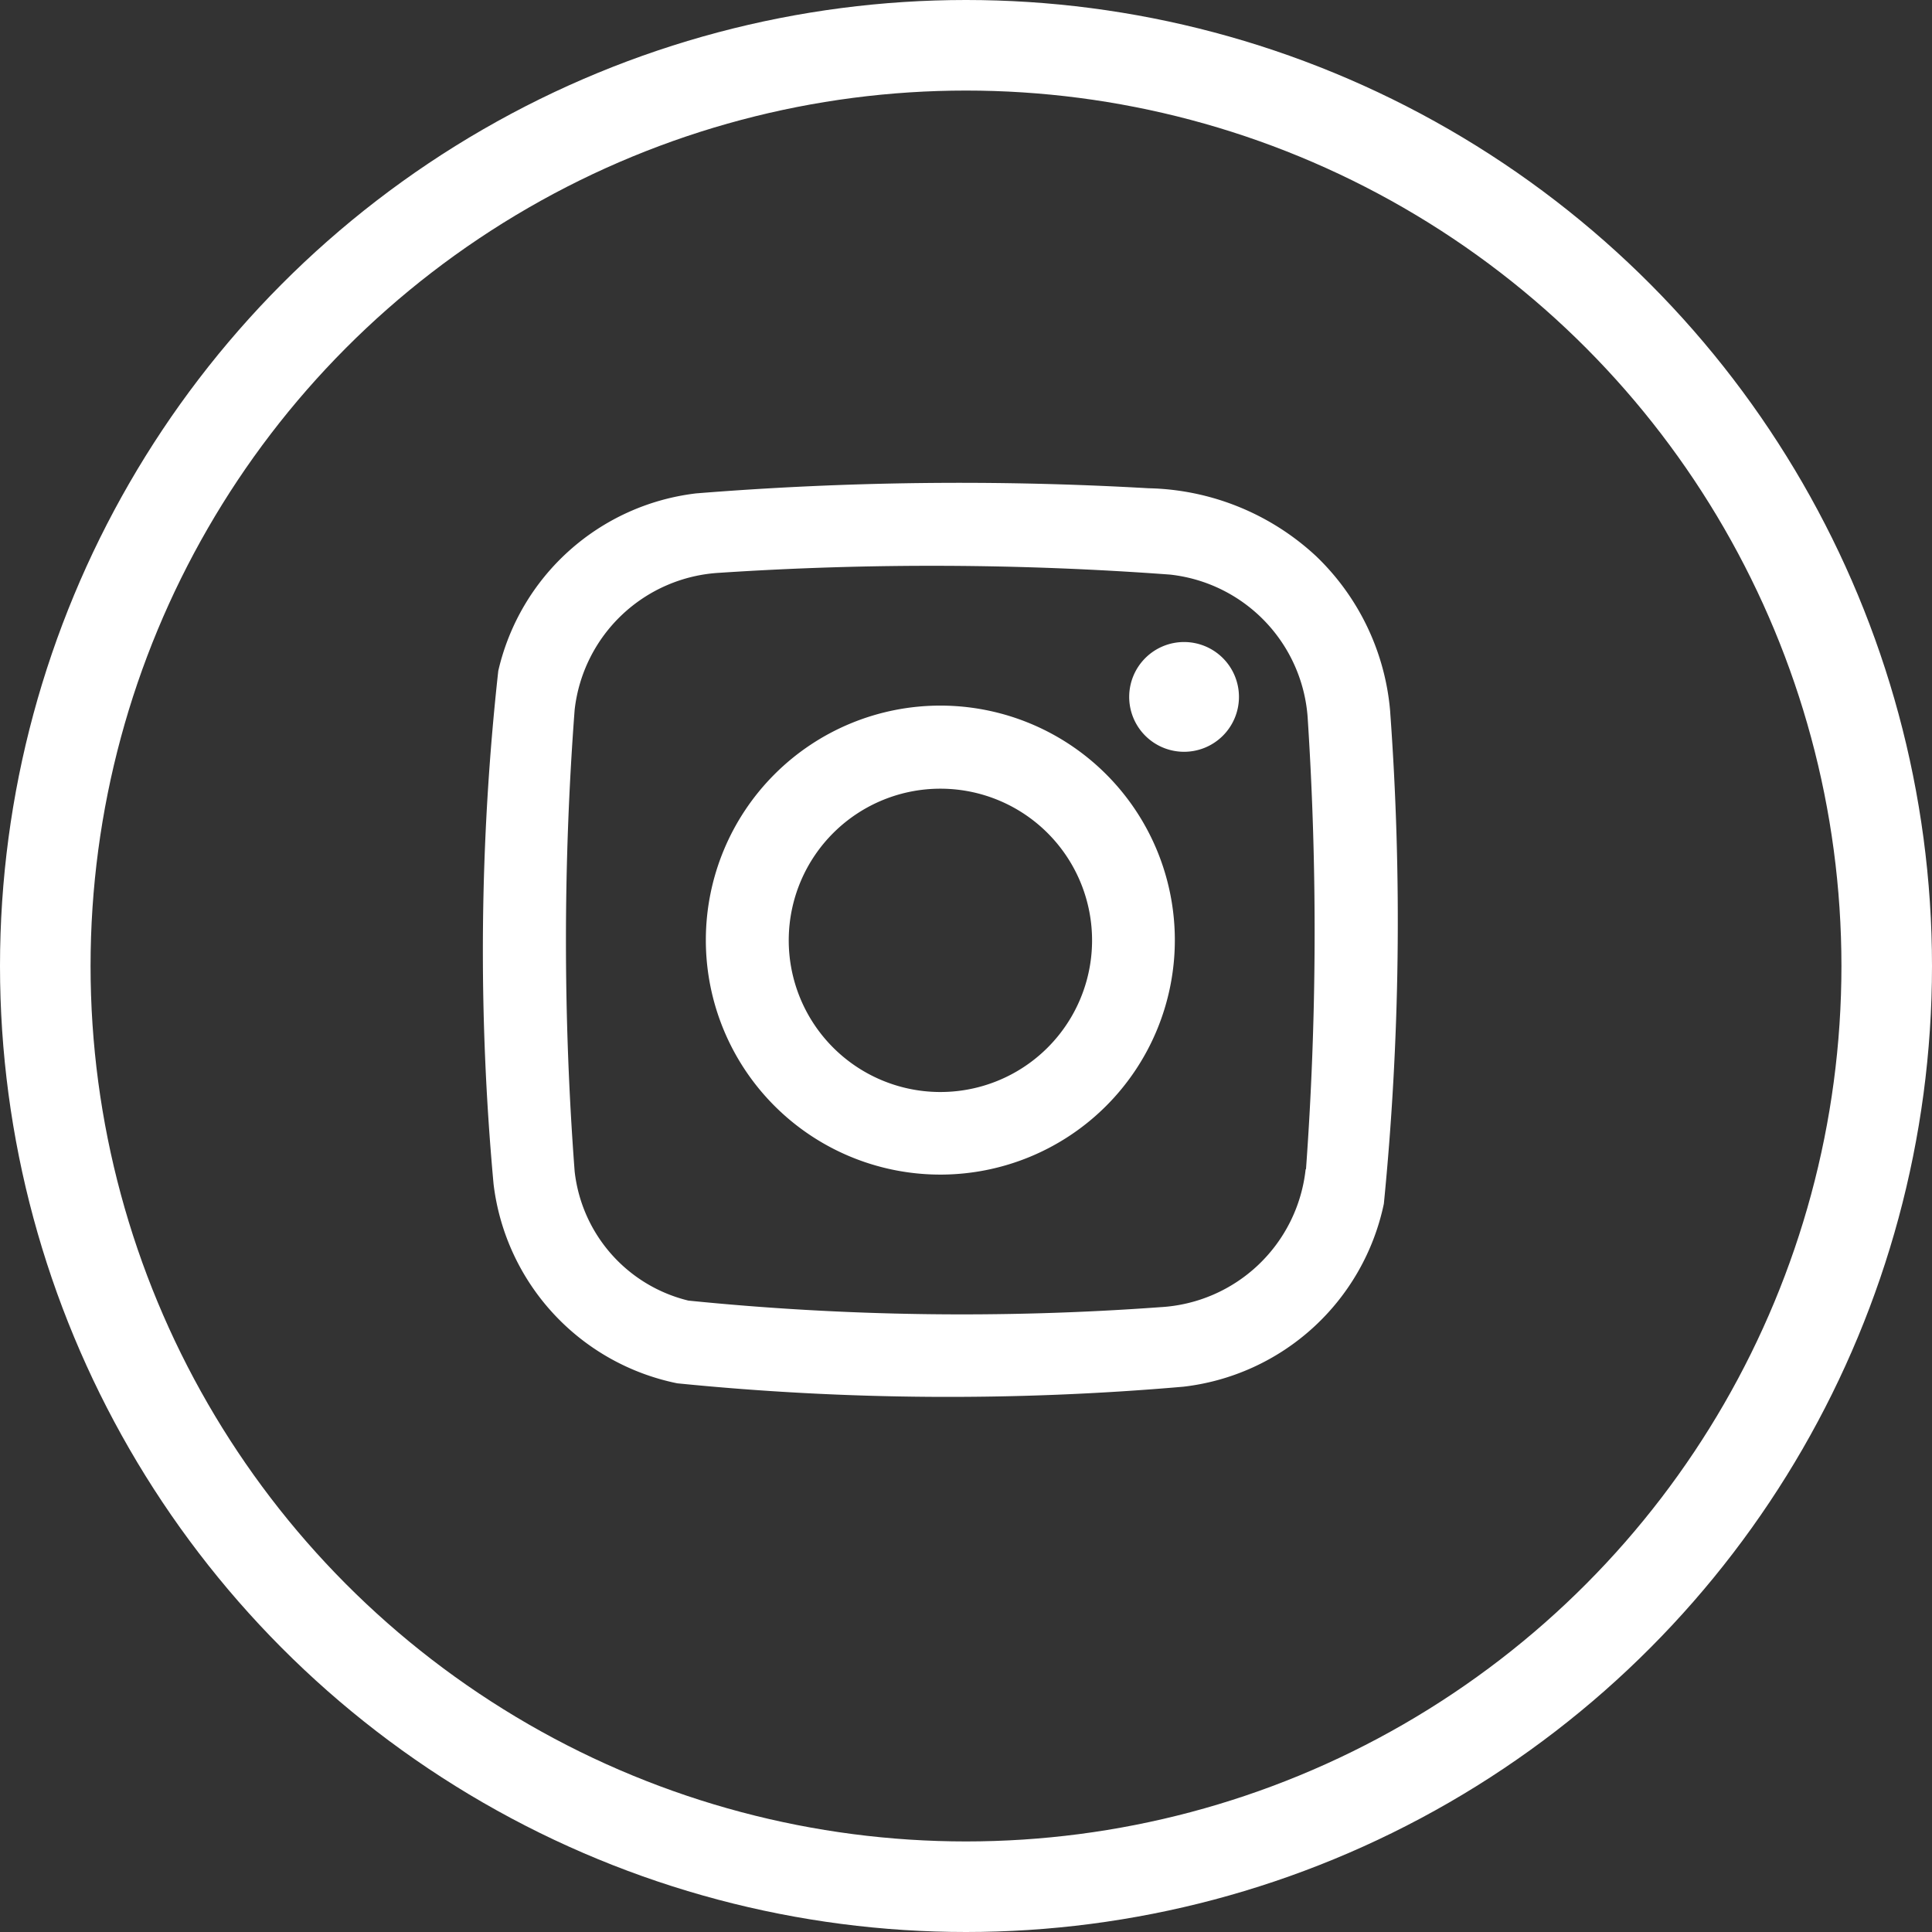 <svg xmlns="http://www.w3.org/2000/svg" width="32" height="32" viewBox="0 0 32 32">
  <rect x="0" y="0" width="32" height="32" fill="#333333" stroke="none"/>
  <g id="ig-icon" transform="translate(1.294 0.623)">
    <path id="Pfad_77" data-name="Pfad 77" d="M20.939,9.713a4.025,4.025,0,0,0-1.226-2.586A4.2,4.2,0,0,0,16.935,6a54.529,54.529,0,0,0-7.493.085A3.823,3.823,0,0,0,6.165,9.025a42.259,42.259,0,0,0-.078,8.5,3.833,3.833,0,0,0,3.042,3.3,44.962,44.962,0,0,0,8.386.056,3.843,3.843,0,0,0,3.318-3.03,47.618,47.618,0,0,0,.105-8.145m-1.4,7.569a2.564,2.564,0,0,1-2.41,2.289,45.133,45.133,0,0,1-7.814-.109,2.486,2.486,0,0,1-1.884-2.14,50.784,50.784,0,0,1,0-7.646A2.559,2.559,0,0,1,9.834,7.4a53.474,53.474,0,0,1,7.457.03,2.564,2.564,0,0,1,2.283,2.416,54.359,54.359,0,0,1-.031,7.438M13.487,9.6a3.884,3.884,0,1,0,3.884,3.886A3.884,3.884,0,0,0,13.487,9.6M13.461,16A2.512,2.512,0,1,1,16,13.507,2.512,2.512,0,0,1,13.461,16m4.972-6.541a.909.909,0,1,1-.907-.912.909.909,0,0,1,.907.912m2.506.258a4.025,4.025,0,0,0-1.226-2.586A4.2,4.2,0,0,0,16.935,6a54.529,54.529,0,0,0-7.493.085A3.823,3.823,0,0,0,6.165,9.025a42.259,42.259,0,0,0-.078,8.5,3.833,3.833,0,0,0,3.042,3.3,44.962,44.962,0,0,0,8.386.056,3.843,3.843,0,0,0,3.318-3.03,47.618,47.618,0,0,0,.105-8.145m-1.4,7.569a2.564,2.564,0,0,1-2.41,2.289,45.133,45.133,0,0,1-7.814-.109,2.486,2.486,0,0,1-1.884-2.14,50.784,50.784,0,0,1,0-7.646A2.559,2.559,0,0,1,9.834,7.4a53.474,53.474,0,0,1,7.457.03,2.564,2.564,0,0,1,2.283,2.416,54.359,54.359,0,0,1-.031,7.438M13.487,9.6a3.884,3.884,0,1,0,3.884,3.886A3.884,3.884,0,0,0,13.487,9.6M13.461,16A2.512,2.512,0,1,1,16,13.507,2.512,2.512,0,0,1,13.461,16m4.972-6.541a.909.909,0,1,1-.907-.912.909.909,0,0,1,.907.912" transform="translate(0.794 1.464)" fill="#fff"/>
    <g id="Ellipse_2" data-name="Ellipse 2" transform="translate(-1.294 -0.623)" fill="none" stroke="#fff" stroke-width="1.5">
      <circle cx="16" cy="16" r="16" stroke="none"/>
      <circle cx="16" cy="16" r="15.25" fill="none"/>
    </g>
  </g>
</svg>
